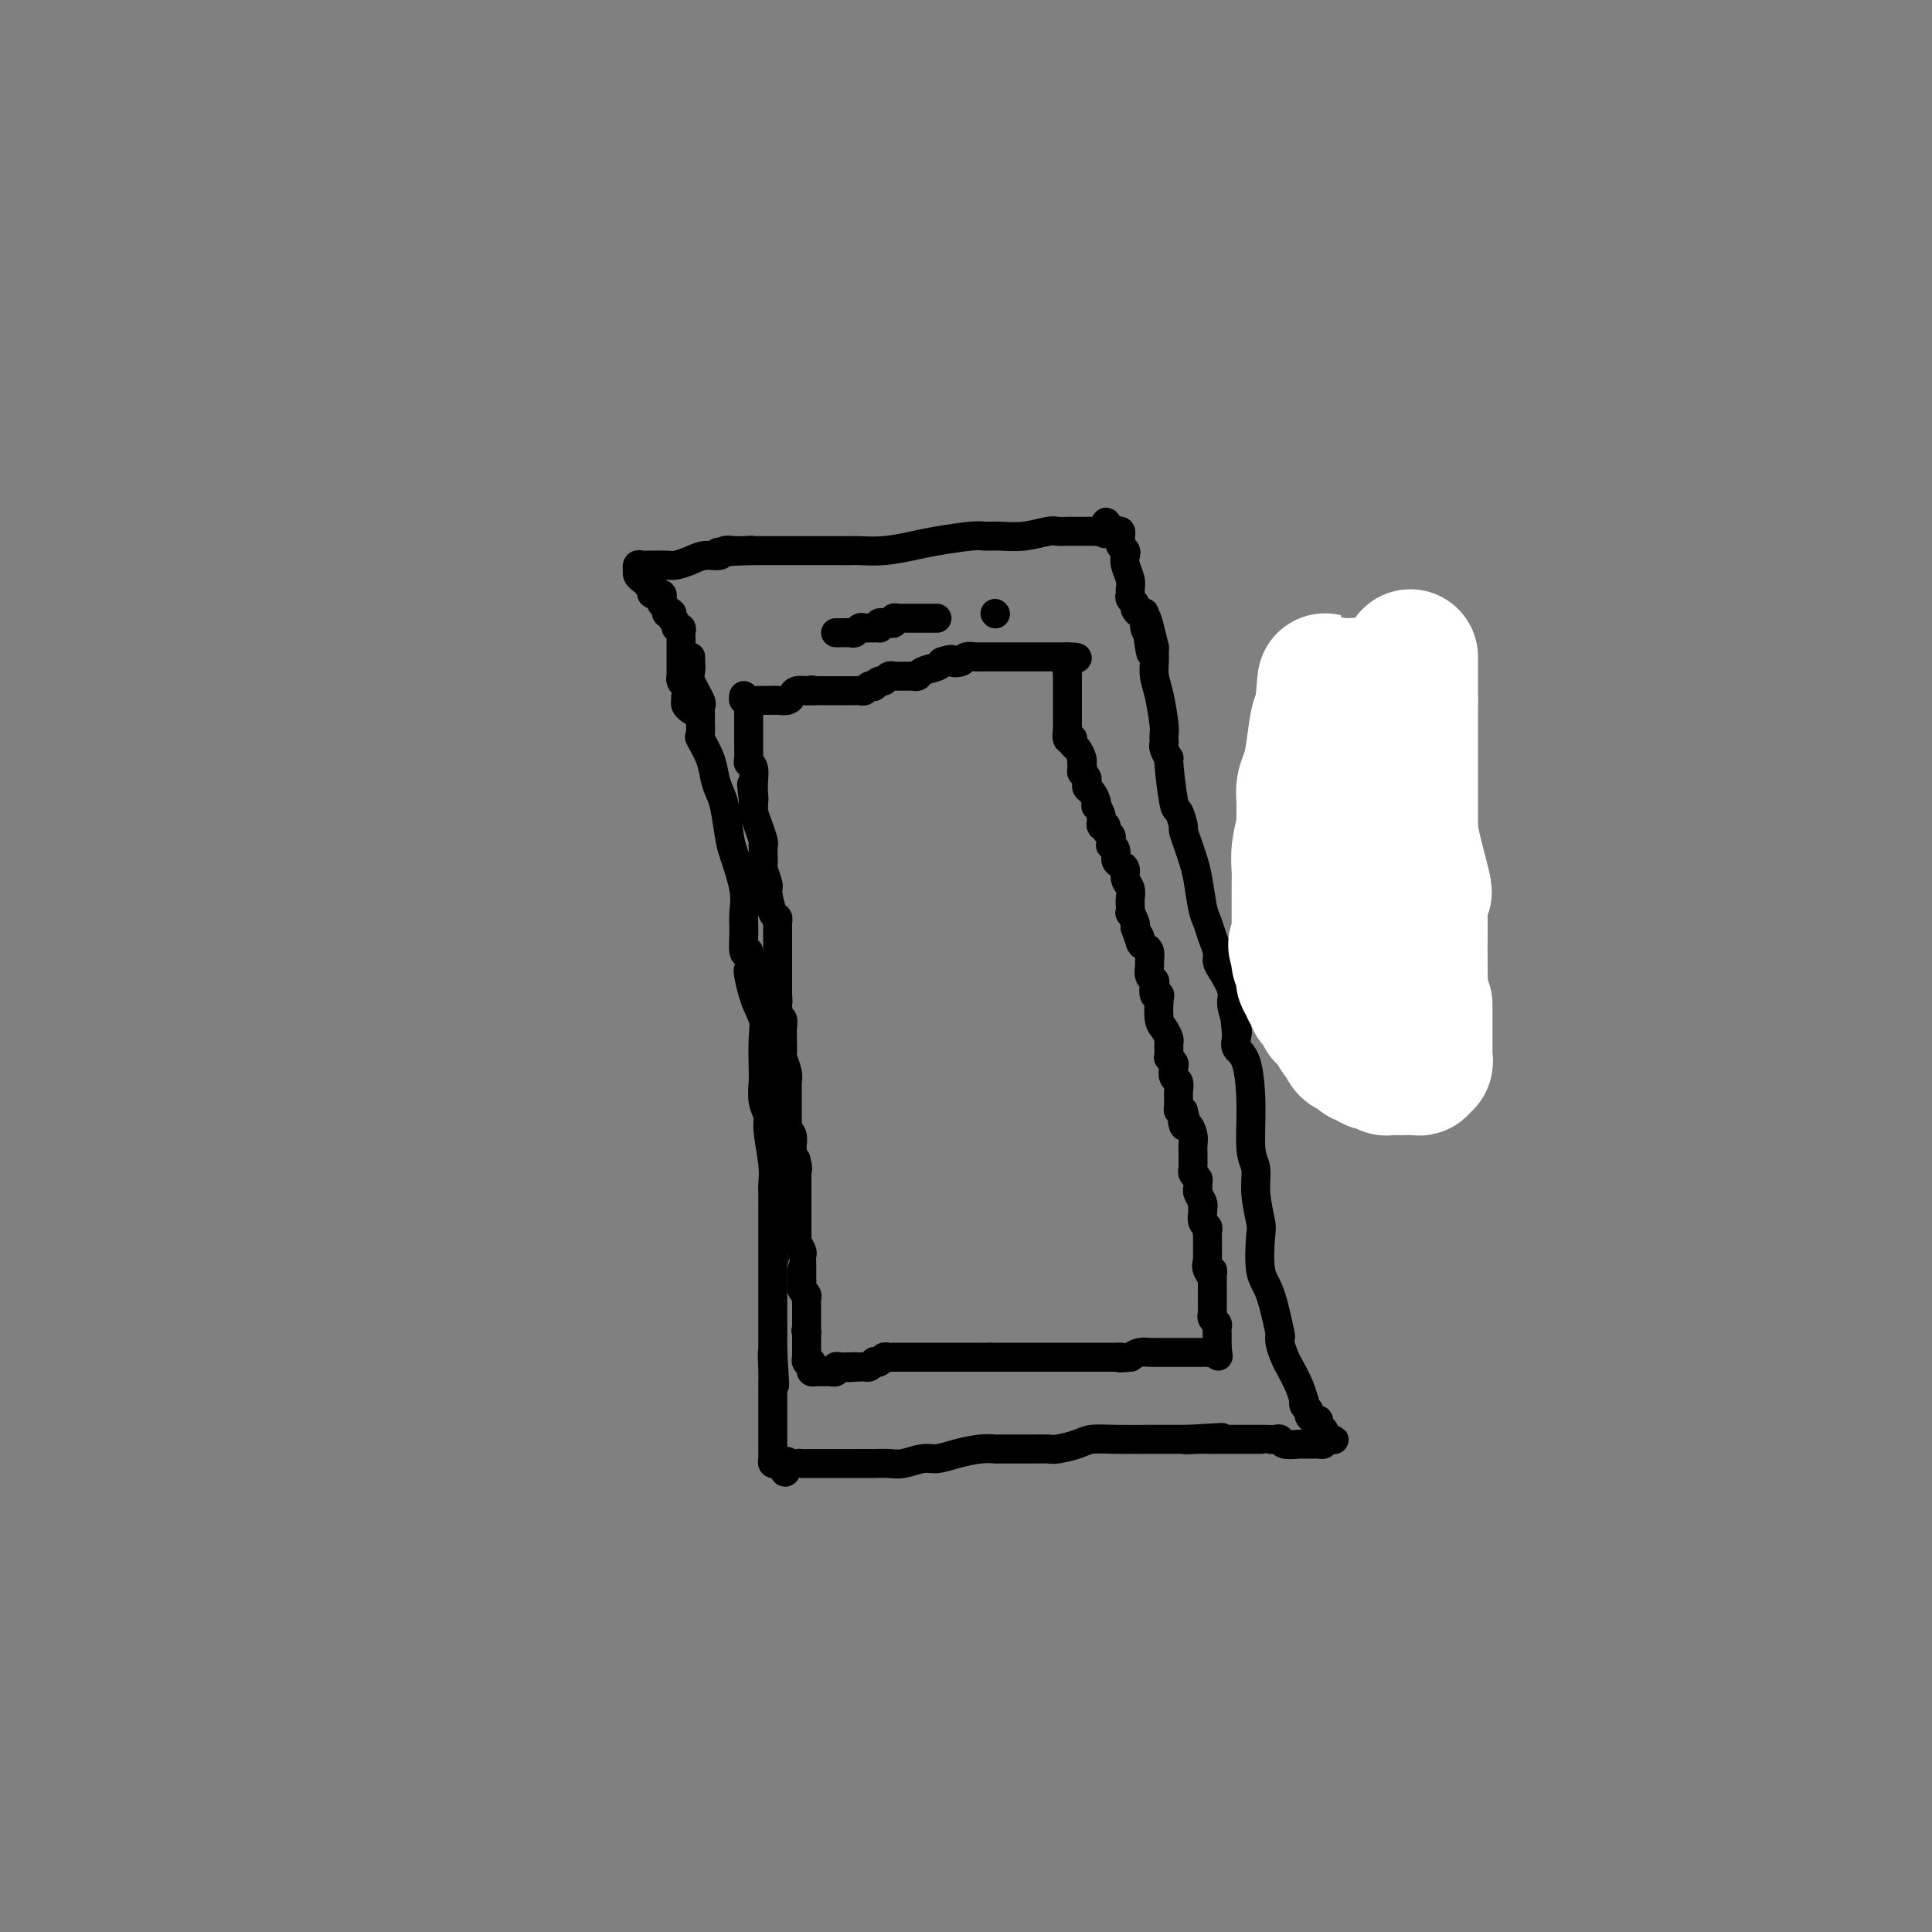 <svg viewBox='0 0 400 400' version='1.1' xmlns='http://www.w3.org/2000/svg' xmlns:xlink='http://www.w3.org/1999/xlink'><rect x="0" y="0" width="400" height="400" fill="#808080" stroke="none"/><g fill='none' stroke='#000000' stroke-width='6' stroke-linecap='round' stroke-linejoin='round'><path d='M143,136c-0.016,0.226 -0.033,0.453 0,1c0.033,0.547 0.114,1.416 0,2c-0.114,0.584 -0.423,0.883 0,2c0.423,1.117 1.577,3.053 2,4c0.423,0.947 0.114,0.906 0,1c-0.114,0.094 -0.032,0.323 0,1c0.032,0.677 0.015,1.801 0,2c-0.015,0.199 -0.029,-0.526 0,0c0.029,0.526 0.102,2.305 0,3c-0.102,0.695 -0.378,0.308 0,1c0.378,0.692 1.411,2.465 2,4c0.589,1.535 0.734,2.833 1,4c0.266,1.167 0.653,2.201 1,3c0.347,0.799 0.653,1.361 1,3c0.347,1.639 0.734,4.356 1,6c0.266,1.644 0.410,2.217 1,4c0.590,1.783 1.625,4.776 2,7c0.375,2.224 0.090,3.679 0,5c-0.090,1.321 0.014,2.510 0,4c-0.014,1.490 -0.147,3.283 0,4c0.147,0.717 0.573,0.359 1,0'/><path d='M155,197c1.828,10.109 0.399,4.883 0,4c-0.399,-0.883 0.233,2.577 1,5c0.767,2.423 1.668,3.811 2,5c0.332,1.189 0.093,2.181 0,4c-0.093,1.819 -0.040,4.464 0,6c0.040,1.536 0.067,1.961 0,3c-0.067,1.039 -0.228,2.691 0,4c0.228,1.309 0.846,2.276 1,3c0.154,0.724 -0.155,1.206 0,3c0.155,1.794 0.774,4.902 1,7c0.226,2.098 0.061,3.188 0,4c-0.061,0.812 -0.016,1.347 0,2c0.016,0.653 0.004,1.423 0,2c-0.004,0.577 -0.001,0.959 0,1c0.001,0.041 0.000,-0.261 0,0c-0.000,0.261 -0.000,1.084 0,2c0.000,0.916 0.000,1.926 0,3c-0.000,1.074 -0.000,2.211 0,3c0.000,0.789 0.000,1.230 0,2c-0.000,0.770 -0.000,1.868 0,3c0.000,1.132 0.000,2.297 0,3c-0.000,0.703 -0.000,0.944 0,2c0.000,1.056 0.000,2.927 0,4c-0.000,1.073 -0.000,1.348 0,2c0.000,0.652 0.000,1.680 0,2c-0.000,0.320 -0.000,-0.069 0,0c0.000,0.069 0.000,0.596 0,1c-0.000,0.404 -0.000,0.686 0,1c0.000,0.314 0.000,0.661 0,1c-0.000,0.339 -0.000,0.669 0,1'/><path d='M160,280c0.774,12.902 0.207,3.656 0,1c-0.207,-2.656 -0.056,1.277 0,3c0.056,1.723 0.015,1.236 0,2c-0.015,0.764 -0.004,2.778 0,4c0.004,1.222 0.001,1.651 0,2c-0.001,0.349 -0.000,0.618 0,1c0.000,0.382 0.000,0.875 0,1c-0.000,0.125 -0.000,-0.120 0,0c0.000,0.120 0.000,0.606 0,1c-0.000,0.394 -0.000,0.697 0,1c0.000,0.303 0.000,0.606 0,1c-0.000,0.394 -0.000,0.879 0,1c0.000,0.121 0.000,-0.123 0,0c-0.000,0.123 -0.001,0.611 0,1c0.001,0.389 0.003,0.679 0,1c-0.003,0.321 -0.012,0.675 0,1c0.012,0.325 0.044,0.623 0,1c-0.044,0.377 -0.166,0.832 0,1c0.166,0.168 0.619,0.048 1,0c0.381,-0.048 0.691,-0.024 1,0'/><path d='M162,303c0.565,3.558 0.977,0.953 1,0c0.023,-0.953 -0.345,-0.255 0,0c0.345,0.255 1.402,0.068 2,0c0.598,-0.068 0.739,-0.018 1,0c0.261,0.018 0.644,0.005 1,0c0.356,-0.005 0.684,-0.001 1,0c0.316,0.001 0.619,0.000 1,0c0.381,-0.000 0.840,-0.000 2,0c1.160,0.000 3.023,0.001 4,0c0.977,-0.001 1.070,-0.004 2,0c0.930,0.004 2.699,0.016 4,0c1.301,-0.016 2.135,-0.060 3,0c0.865,0.060 1.760,0.222 3,0c1.240,-0.222 2.823,-0.830 4,-1c1.177,-0.170 1.947,0.098 3,0c1.053,-0.098 2.388,-0.562 4,-1c1.612,-0.438 3.503,-0.849 5,-1c1.497,-0.151 2.602,-0.040 3,0c0.398,0.040 0.089,0.011 1,0c0.911,-0.011 3.043,-0.002 4,0c0.957,0.002 0.739,-0.002 1,0c0.261,0.002 1.002,0.011 2,0c0.998,-0.011 2.252,-0.041 3,0c0.748,0.041 0.990,0.155 2,0c1.010,-0.155 2.789,-0.577 4,-1c1.211,-0.423 1.853,-0.845 3,-1c1.147,-0.155 2.799,-0.041 5,0c2.201,0.041 4.951,0.011 7,0c2.049,-0.011 3.398,-0.003 4,0c0.602,0.003 0.458,0.001 1,0c0.542,-0.001 1.771,-0.000 3,0'/><path d='M246,298c13.184,-0.774 4.143,-0.207 1,0c-3.143,0.207 -0.387,0.056 1,0c1.387,-0.056 1.404,-0.015 2,0c0.596,0.015 1.770,0.004 2,0c0.230,-0.004 -0.485,-0.001 0,0c0.485,0.001 2.170,0.000 3,0c0.830,-0.000 0.804,-0.000 1,0c0.196,0.000 0.612,0.000 1,0c0.388,-0.000 0.747,-0.000 1,0c0.253,0.000 0.400,0.000 1,0c0.600,-0.000 1.653,-0.001 2,0c0.347,0.001 -0.011,0.004 0,0c0.011,-0.004 0.391,-0.015 1,0c0.609,0.015 1.445,0.057 2,0c0.555,-0.057 0.827,-0.211 1,0c0.173,0.211 0.245,0.789 1,1c0.755,0.211 2.191,0.057 3,0c0.809,-0.057 0.990,-0.015 1,0c0.010,0.015 -0.151,0.005 0,0c0.151,-0.005 0.615,-0.004 1,0c0.385,0.004 0.691,0.011 1,0c0.309,-0.011 0.622,-0.042 1,0c0.378,0.042 0.822,0.155 1,0c0.178,-0.155 0.089,-0.577 0,-1'/><path d='M274,298c4.336,0.048 1.177,0.166 0,0c-1.177,-0.166 -0.371,-0.618 0,-1c0.371,-0.382 0.305,-0.694 0,-1c-0.305,-0.306 -0.851,-0.607 -1,-1c-0.149,-0.393 0.100,-0.878 0,-1c-0.100,-0.122 -0.549,0.121 -1,0c-0.451,-0.121 -0.905,-0.605 -1,-1c-0.095,-0.395 0.169,-0.702 0,-1c-0.169,-0.298 -0.770,-0.587 -1,-1c-0.230,-0.413 -0.089,-0.949 0,-1c0.089,-0.051 0.125,0.383 0,0c-0.125,-0.383 -0.412,-1.584 -1,-3c-0.588,-1.416 -1.479,-3.047 -2,-4c-0.521,-0.953 -0.674,-1.229 -1,-2c-0.326,-0.771 -0.825,-2.037 -1,-3c-0.175,-0.963 -0.026,-1.622 0,-2c0.026,-0.378 -0.070,-0.476 0,0c0.070,0.476 0.307,1.526 0,0c-0.307,-1.526 -1.158,-5.628 -2,-8c-0.842,-2.372 -1.675,-3.012 -2,-5c-0.325,-1.988 -0.144,-5.322 0,-7c0.144,-1.678 0.249,-1.701 0,-3c-0.249,-1.299 -0.853,-3.875 -1,-6c-0.147,-2.125 0.163,-3.801 0,-5c-0.163,-1.199 -0.800,-1.922 -1,-4c-0.200,-2.078 0.038,-5.513 0,-9c-0.038,-3.487 -0.350,-7.028 -1,-9c-0.650,-1.972 -1.636,-2.377 -2,-3c-0.364,-0.623 -0.104,-1.464 0,-2c0.104,-0.536 0.052,-0.768 0,-1'/><path d='M256,214c-0.792,-7.802 -0.271,-2.808 0,-1c0.271,1.808 0.293,0.429 0,-1c-0.293,-1.429 -0.901,-2.910 -1,-4c-0.099,-1.090 0.310,-1.789 0,-3c-0.310,-1.211 -1.340,-2.933 -2,-4c-0.660,-1.067 -0.950,-1.479 -1,-2c-0.050,-0.521 0.141,-1.150 0,-2c-0.141,-0.850 -0.615,-1.922 -1,-3c-0.385,-1.078 -0.680,-2.164 -1,-3c-0.320,-0.836 -0.664,-1.422 -1,-3c-0.336,-1.578 -0.664,-4.147 -1,-6c-0.336,-1.853 -0.682,-2.991 -1,-4c-0.318,-1.009 -0.610,-1.888 -1,-3c-0.390,-1.112 -0.879,-2.457 -1,-3c-0.121,-0.543 0.126,-0.283 0,-1c-0.126,-0.717 -0.626,-2.409 -1,-3c-0.374,-0.591 -0.622,-0.081 -1,-2c-0.378,-1.919 -0.886,-6.269 -1,-8c-0.114,-1.731 0.165,-0.845 0,-1c-0.165,-0.155 -0.776,-1.350 -1,-2c-0.224,-0.650 -0.063,-0.754 0,-1c0.063,-0.246 0.027,-0.635 0,-1c-0.027,-0.365 -0.046,-0.707 0,-1c0.046,-0.293 0.156,-0.538 0,-2c-0.156,-1.462 -0.578,-4.142 -1,-6c-0.422,-1.858 -0.845,-2.893 -1,-4c-0.155,-1.107 -0.041,-2.286 0,-3c0.041,-0.714 0.011,-0.965 0,-1c-0.011,-0.035 -0.003,0.144 0,0c0.003,-0.144 0.001,-0.613 0,-1c-0.001,-0.387 -0.000,-0.694 0,-1'/><path d='M239,134c-2.852,-12.270 -1.481,-2.945 -1,0c0.481,2.945 0.074,-0.488 0,-2c-0.074,-1.512 0.186,-1.102 0,-1c-0.186,0.102 -0.819,-0.105 -1,-1c-0.181,-0.895 0.091,-2.477 0,-3c-0.091,-0.523 -0.546,0.015 -1,0c-0.454,-0.015 -0.906,-0.581 -1,-1c-0.094,-0.419 0.172,-0.692 0,-1c-0.172,-0.308 -0.782,-0.652 -1,-1c-0.218,-0.348 -0.045,-0.699 0,-1c0.045,-0.301 -0.040,-0.553 0,-1c0.040,-0.447 0.203,-1.089 0,-2c-0.203,-0.911 -0.772,-2.089 -1,-3c-0.228,-0.911 -0.114,-1.553 0,-2c0.114,-0.447 0.227,-0.698 0,-1c-0.227,-0.302 -0.796,-0.655 -1,-1c-0.204,-0.345 -0.044,-0.681 0,-1c0.044,-0.319 -0.027,-0.621 0,-1c0.027,-0.379 0.152,-0.833 0,-1c-0.152,-0.167 -0.579,-0.045 -1,0c-0.421,0.045 -0.834,0.013 -1,0c-0.166,-0.013 -0.083,-0.006 0,0'/><path d='M230,110c-1.571,-3.713 -0.998,-0.995 -1,0c-0.002,0.995 -0.578,0.267 -1,0c-0.422,-0.267 -0.690,-0.071 -1,0c-0.310,0.071 -0.663,0.019 -1,0c-0.337,-0.019 -0.657,-0.005 -1,0c-0.343,0.005 -0.708,0.000 -1,0c-0.292,-0.000 -0.509,0.004 -1,0c-0.491,-0.004 -1.254,-0.015 -2,0c-0.746,0.015 -1.474,0.057 -2,0c-0.526,-0.057 -0.850,-0.212 -2,0c-1.150,0.212 -3.126,0.792 -5,1c-1.874,0.208 -3.647,0.044 -5,0c-1.353,-0.044 -2.286,0.030 -3,0c-0.714,-0.030 -1.210,-0.166 -3,0c-1.790,0.166 -4.875,0.633 -7,1c-2.125,0.367 -3.291,0.634 -5,1c-1.709,0.366 -3.962,0.830 -6,1c-2.038,0.170 -3.860,0.046 -5,0c-1.140,-0.046 -1.599,-0.012 -2,0c-0.401,0.012 -0.744,0.003 -1,0c-0.256,-0.003 -0.423,-0.001 -1,0c-0.577,0.001 -1.562,0.000 -2,0c-0.438,-0.000 -0.329,-0.000 -1,0c-0.671,0.000 -2.123,0.000 -3,0c-0.877,-0.000 -1.180,-0.000 -2,0c-0.820,0.000 -2.156,0.000 -3,0c-0.844,-0.000 -1.195,-0.000 -2,0c-0.805,0.000 -2.063,0.000 -3,0c-0.937,-0.000 -1.553,-0.000 -2,0c-0.447,0.000 -0.723,0.000 -1,0'/><path d='M155,114c-11.843,0.618 -3.951,0.165 -1,0c2.951,-0.165 0.961,-0.040 0,0c-0.961,0.040 -0.893,-0.004 -1,0c-0.107,0.004 -0.387,0.056 -1,0c-0.613,-0.056 -1.557,-0.222 -2,0c-0.443,0.222 -0.383,0.830 -1,1c-0.617,0.170 -1.910,-0.098 -3,0c-1.090,0.098 -1.976,0.562 -3,1c-1.024,0.438 -2.186,0.849 -3,1c-0.814,0.151 -1.279,0.040 -2,0c-0.721,-0.040 -1.699,-0.011 -2,0c-0.301,0.011 0.073,0.002 0,0c-0.073,-0.002 -0.594,0.004 -1,0c-0.406,-0.004 -0.697,-0.016 -1,0c-0.303,0.016 -0.618,0.060 -1,0c-0.382,-0.060 -0.832,-0.223 -1,0c-0.168,0.223 -0.055,0.833 0,1c0.055,0.167 0.053,-0.109 0,0c-0.053,0.109 -0.158,0.603 0,1c0.158,0.397 0.579,0.699 1,1'/><path d='M133,120c0.242,0.400 0.848,-0.099 1,0c0.152,0.099 -0.152,0.797 0,1c0.152,0.203 0.758,-0.089 1,0c0.242,0.089 0.121,0.559 0,1c-0.121,0.441 -0.242,0.853 0,1c0.242,0.147 0.848,0.028 1,0c0.152,-0.028 -0.152,0.034 0,0c0.152,-0.034 0.758,-0.163 1,0c0.242,0.163 0.121,0.618 0,1c-0.121,0.382 -0.242,0.690 0,1c0.242,0.310 0.848,0.622 1,1c0.152,0.378 -0.152,0.822 0,1c0.152,0.178 0.758,0.090 1,0c0.242,-0.090 0.121,-0.183 0,0c-0.121,0.183 -0.243,0.640 0,1c0.243,0.360 0.850,0.621 1,1c0.150,0.379 -0.156,0.875 0,1c0.156,0.125 0.774,-0.122 1,0c0.226,0.122 0.061,0.614 0,1c-0.061,0.386 -0.016,0.667 0,1c0.016,0.333 0.004,0.719 0,1c-0.004,0.281 -0.001,0.456 0,1c0.001,0.544 0.000,1.456 0,2c-0.000,0.544 0.000,0.719 0,1c-0.000,0.281 -0.001,0.667 0,1c0.001,0.333 0.003,0.614 0,1c-0.003,0.386 -0.011,0.877 0,1c0.011,0.123 0.041,-0.121 0,0c-0.041,0.121 -0.155,0.606 0,1c0.155,0.394 0.577,0.697 1,1'/><path d='M142,142c0.311,2.400 0.087,1.901 0,2c-0.087,0.099 -0.037,0.797 0,1c0.037,0.203 0.061,-0.090 0,0c-0.061,0.090 -0.209,0.563 0,1c0.209,0.437 0.774,0.839 1,1c0.226,0.161 0.113,0.080 0,0'/><path d='M173,131c0.333,-0.002 0.667,-0.004 1,0c0.333,0.004 0.667,0.015 1,0c0.333,-0.015 0.666,-0.057 1,0c0.334,0.057 0.667,0.211 1,0c0.333,-0.211 0.664,-0.789 1,-1c0.336,-0.211 0.678,-0.057 1,0c0.322,0.057 0.625,0.015 1,0c0.375,-0.015 0.821,-0.004 1,0c0.179,0.004 0.089,0.002 0,0'/><path d='M181,130c1.477,-0.094 1.170,0.172 1,0c-0.170,-0.172 -0.204,-0.782 0,-1c0.204,-0.218 0.646,-0.044 1,0c0.354,0.044 0.620,-0.041 1,0c0.380,0.041 0.876,0.207 1,0c0.124,-0.207 -0.122,-0.788 0,-1c0.122,-0.212 0.611,-0.057 1,0c0.389,0.057 0.678,0.015 1,0c0.322,-0.015 0.678,-0.004 1,0c0.322,0.004 0.611,0.001 1,0c0.389,-0.001 0.877,-0.000 1,0c0.123,0.000 -0.121,0.000 0,0c0.121,-0.000 0.607,-0.000 1,0c0.393,0.000 0.694,0.000 1,0c0.306,-0.000 0.618,-0.000 1,0c0.382,0.000 0.834,0.000 1,0c0.166,-0.000 0.048,-0.000 0,0c-0.048,0.000 -0.024,0.000 0,0'/><path d='M206,127c0.000,0.000 0.100,0.100 0.1,0.1'/><path d='M157,145c0.479,0.000 0.958,0.001 1,0c0.042,-0.001 -0.353,-0.003 0,0c0.353,0.003 1.455,0.011 2,0c0.545,-0.011 0.532,-0.041 1,0c0.468,0.041 1.418,0.155 2,0c0.582,-0.155 0.795,-0.578 1,-1c0.205,-0.422 0.401,-0.845 1,-1c0.599,-0.155 1.600,-0.044 2,0c0.400,0.044 0.200,0.022 0,0'/><path d='M167,143c1.726,-0.309 1.041,-0.083 1,0c-0.041,0.083 0.563,0.022 1,0c0.437,-0.022 0.709,-0.006 1,0c0.291,0.006 0.603,0.002 1,0c0.397,-0.002 0.880,-0.000 1,0c0.120,0.000 -0.121,0.000 0,0c0.121,-0.000 0.606,-0.000 1,0c0.394,0.000 0.697,0.000 1,0c0.303,-0.000 0.606,-0.000 1,0c0.394,0.000 0.879,0.001 1,0c0.121,-0.001 -0.123,-0.004 0,0c0.123,0.004 0.611,0.015 1,0c0.389,-0.015 0.678,-0.055 1,0c0.322,0.055 0.678,0.207 1,0c0.322,-0.207 0.611,-0.772 1,-1c0.389,-0.228 0.877,-0.117 1,0c0.123,0.117 -0.121,0.242 0,0c0.121,-0.242 0.606,-0.849 1,-1c0.394,-0.151 0.696,0.156 1,0c0.304,-0.156 0.610,-0.774 1,-1c0.390,-0.226 0.864,-0.061 1,0c0.136,0.061 -0.065,0.017 0,0c0.065,-0.017 0.397,-0.008 1,0c0.603,0.008 1.478,0.013 2,0c0.522,-0.013 0.689,-0.045 1,0c0.311,0.045 0.764,0.167 1,0c0.236,-0.167 0.256,-0.622 1,-1c0.744,-0.378 2.213,-0.679 3,-1c0.787,-0.321 0.894,-0.660 1,-1'/><path d='M195,137c2.815,-0.944 1.854,-0.306 2,0c0.146,0.306 1.401,0.278 2,0c0.599,-0.278 0.542,-0.807 1,-1c0.458,-0.193 1.432,-0.052 2,0c0.568,0.052 0.731,0.014 1,0c0.269,-0.014 0.645,-0.004 1,0c0.355,0.004 0.691,0.001 1,0c0.309,-0.001 0.593,-0.000 1,0c0.407,0.000 0.939,0.000 1,0c0.061,-0.000 -0.349,-0.000 0,0c0.349,0.000 1.455,0.000 2,0c0.545,-0.000 0.527,-0.000 1,0c0.473,0.000 1.437,0.000 2,0c0.563,-0.000 0.724,-0.000 1,0c0.276,0.000 0.665,0.000 1,0c0.335,-0.000 0.614,-0.000 1,0c0.386,0.000 0.877,0.000 1,0c0.123,-0.000 -0.122,-0.000 0,0c0.122,0.000 0.611,0.000 1,0c0.389,-0.000 0.679,-0.000 1,0c0.321,0.000 0.674,0.000 1,0c0.326,-0.000 0.626,-0.000 1,0c0.374,0.000 0.821,0.000 1,0c0.179,-0.000 0.089,-0.000 0,0'/><path d='M221,136c4.022,0.023 1.078,0.580 0,1c-1.078,0.420 -0.289,0.704 0,1c0.289,0.296 0.077,0.604 0,1c-0.077,0.396 -0.021,0.880 0,1c0.021,0.120 0.006,-0.122 0,0c-0.006,0.122 -0.001,0.610 0,1c0.001,0.390 0.000,0.682 0,1c-0.000,0.318 -0.000,0.663 0,1c0.000,0.337 0.000,0.668 0,1c-0.000,0.332 -0.000,0.667 0,1c0.000,0.333 -0.000,0.664 0,1c0.000,0.336 0.000,0.678 0,1c-0.000,0.322 -0.000,0.626 0,1c0.000,0.374 0.000,0.820 0,1c-0.000,0.180 -0.001,0.094 0,0c0.001,-0.094 0.004,-0.197 0,0c-0.004,0.197 -0.015,0.693 0,1c0.015,0.307 0.056,0.425 0,1c-0.056,0.575 -0.208,1.606 0,2c0.208,0.394 0.778,0.151 1,0c0.222,-0.151 0.098,-0.209 0,0c-0.098,0.209 -0.171,0.685 0,1c0.171,0.315 0.584,0.469 1,1c0.416,0.531 0.833,1.437 1,2c0.167,0.563 0.083,0.781 0,1'/><path d='M224,158c0.460,3.356 0.109,0.746 0,0c-0.109,-0.746 0.024,0.374 0,1c-0.024,0.626 -0.203,0.759 0,1c0.203,0.241 0.789,0.588 1,1c0.211,0.412 0.046,0.887 0,1c-0.046,0.113 0.026,-0.137 0,0c-0.026,0.137 -0.152,0.662 0,1c0.152,0.338 0.581,0.488 1,1c0.419,0.512 0.829,1.385 1,2c0.171,0.615 0.102,0.973 0,1c-0.102,0.027 -0.239,-0.277 0,0c0.239,0.277 0.852,1.135 1,2c0.148,0.865 -0.171,1.737 0,2c0.171,0.263 0.831,-0.083 1,0c0.169,0.083 -0.152,0.596 0,1c0.152,0.404 0.777,0.699 1,1c0.223,0.301 0.045,0.609 0,1c-0.045,0.391 0.043,0.864 0,1c-0.043,0.136 -0.218,-0.067 0,0c0.218,0.067 0.828,0.402 1,1c0.172,0.598 -0.094,1.458 0,2c0.094,0.542 0.547,0.765 1,1c0.453,0.235 0.906,0.481 1,1c0.094,0.519 -0.171,1.310 0,2c0.171,0.690 0.777,1.279 1,2c0.223,0.721 0.064,1.573 0,2c-0.064,0.427 -0.031,0.429 0,1c0.031,0.571 0.060,1.710 0,2c-0.060,0.290 -0.208,-0.268 0,0c0.208,0.268 0.774,1.362 1,2c0.226,0.638 0.113,0.819 0,1'/><path d='M235,192c1.940,5.666 1.290,2.832 1,2c-0.290,-0.832 -0.221,0.339 0,1c0.221,0.661 0.594,0.811 1,1c0.406,0.189 0.844,0.418 1,1c0.156,0.582 0.028,1.517 0,2c-0.028,0.483 0.044,0.515 0,1c-0.044,0.485 -0.204,1.422 0,2c0.204,0.578 0.773,0.796 1,1c0.227,0.204 0.113,0.394 0,1c-0.113,0.606 -0.224,1.628 0,2c0.224,0.372 0.782,0.092 1,0c0.218,-0.092 0.097,0.003 0,1c-0.097,0.997 -0.170,2.897 0,4c0.170,1.103 0.581,1.408 1,2c0.419,0.592 0.845,1.469 1,2c0.155,0.531 0.041,0.716 0,1c-0.041,0.284 -0.007,0.668 0,1c0.007,0.332 -0.012,0.613 0,1c0.012,0.387 0.055,0.881 0,1c-0.055,0.119 -0.207,-0.138 0,0c0.207,0.138 0.773,0.671 1,1c0.227,0.329 0.113,0.455 0,1c-0.113,0.545 -0.227,1.508 0,2c0.227,0.492 0.793,0.513 1,1c0.207,0.487 0.055,1.441 0,2c-0.055,0.559 -0.012,0.724 0,1c0.012,0.276 -0.007,0.661 0,1c0.007,0.339 0.040,0.630 0,1c-0.040,0.370 -0.154,0.820 0,1c0.154,0.180 0.577,0.090 1,0'/><path d='M245,230c1.559,5.977 0.456,1.919 0,1c-0.456,-0.919 -0.266,1.302 0,2c0.266,0.698 0.607,-0.125 1,0c0.393,0.125 0.837,1.199 1,2c0.163,0.801 0.044,1.329 0,2c-0.044,0.671 -0.011,1.485 0,2c0.011,0.515 0.002,0.729 0,1c-0.002,0.271 0.003,0.597 0,1c-0.003,0.403 -0.015,0.881 0,1c0.015,0.119 0.057,-0.123 0,0c-0.057,0.123 -0.212,0.609 0,1c0.212,0.391 0.793,0.686 1,1c0.207,0.314 0.041,0.648 0,1c-0.041,0.352 0.041,0.721 0,1c-0.041,0.279 -0.207,0.469 0,1c0.207,0.531 0.786,1.403 1,2c0.214,0.597 0.061,0.919 0,1c-0.061,0.081 -0.030,-0.081 0,0c0.030,0.081 0.061,0.403 0,1c-0.061,0.597 -0.212,1.470 0,2c0.212,0.530 0.789,0.719 1,1c0.211,0.281 0.057,0.654 0,1c-0.057,0.346 -0.015,0.666 0,1c0.015,0.334 0.004,0.681 0,1c-0.004,0.319 -0.001,0.610 0,1c0.001,0.390 0.000,0.878 0,1c-0.000,0.122 -0.000,-0.121 0,0c0.000,0.121 0.000,0.606 0,1c-0.000,0.394 -0.000,0.697 0,1'/><path d='M250,261c0.790,4.958 0.264,1.853 0,1c-0.264,-0.853 -0.267,0.545 0,1c0.267,0.455 0.804,-0.033 1,0c0.196,0.033 0.053,0.587 0,1c-0.053,0.413 -0.014,0.684 0,1c0.014,0.316 0.004,0.676 0,1c-0.004,0.324 -0.001,0.612 0,1c0.001,0.388 0.000,0.877 0,1c-0.000,0.123 -0.000,-0.121 0,0c0.000,0.121 0.000,0.606 0,1c-0.000,0.394 -0.001,0.697 0,1c0.001,0.303 0.004,0.606 0,1c-0.004,0.394 -0.015,0.879 0,1c0.015,0.121 0.057,-0.121 0,0c-0.057,0.121 -0.211,0.606 0,1c0.211,0.394 0.789,0.697 1,1c0.211,0.303 0.057,0.606 0,1c-0.057,0.394 -0.015,0.879 0,1c0.015,0.121 0.004,-0.122 0,0c-0.004,0.122 -0.001,0.610 0,1c0.001,0.390 0.000,0.683 0,1c-0.000,0.317 -0.000,0.659 0,1'/><path d='M252,279c0.357,3.011 0.250,1.539 0,1c-0.250,-0.539 -0.644,-0.144 -1,0c-0.356,0.144 -0.673,0.039 -1,0c-0.327,-0.039 -0.665,-0.010 -1,0c-0.335,0.010 -0.667,0.003 -1,0c-0.333,-0.003 -0.668,-0.001 -1,0c-0.332,0.001 -0.663,0.000 -1,0c-0.337,-0.000 -0.682,-0.000 -1,0c-0.318,0.000 -0.609,0.000 -1,0c-0.391,-0.000 -0.882,-0.000 -1,0c-0.118,0.000 0.138,0.000 0,0c-0.138,-0.000 -0.670,-0.001 -1,0c-0.330,0.001 -0.459,0.003 -1,0c-0.541,-0.003 -1.496,-0.011 -2,0c-0.504,0.011 -0.559,0.041 -1,0c-0.441,-0.041 -1.269,-0.155 -2,0c-0.731,0.155 -1.366,0.577 -2,1'/><path d='M234,281c-3.191,0.309 -2.167,0.083 -2,0c0.167,-0.083 -0.523,-0.022 -1,0c-0.477,0.022 -0.740,0.006 -1,0c-0.260,-0.006 -0.518,-0.002 -1,0c-0.482,0.002 -1.190,0.000 -2,0c-0.810,-0.000 -1.722,-0.000 -2,0c-0.278,0.000 0.079,0.000 0,0c-0.079,-0.000 -0.594,-0.000 -1,0c-0.406,0.000 -0.703,0.000 -1,0c-0.297,-0.000 -0.594,-0.000 -1,0c-0.406,0.000 -0.922,0.000 -1,0c-0.078,-0.000 0.281,-0.000 0,0c-0.281,0.000 -1.203,0.000 -2,0c-0.797,-0.000 -1.471,-0.000 -2,0c-0.529,0.000 -0.915,0.000 -1,0c-0.085,-0.000 0.131,-0.000 0,0c-0.131,0.000 -0.608,0.000 -1,0c-0.392,-0.000 -0.700,-0.000 -1,0c-0.300,0.000 -0.591,0.000 -1,0c-0.409,-0.000 -0.935,-0.000 -1,0c-0.065,0.000 0.333,0.000 0,0c-0.333,-0.000 -1.395,-0.000 -2,0c-0.605,0.000 -0.754,0.000 -1,0c-0.246,0.000 -0.591,0.000 -1,0c-0.409,0.000 -0.883,0.000 -1,0c-0.117,0.000 0.122,0.000 0,0c-0.122,0.000 -0.606,0.000 -1,0c-0.394,0.000 -0.697,0.000 -1,0'/><path d='M205,281c-4.650,0.000 -1.774,-0.000 -1,0c0.774,0.000 -0.552,0.000 -1,0c-0.448,-0.000 -0.018,-0.000 0,0c0.018,0.000 -0.377,0.000 -1,0c-0.623,-0.000 -1.475,-0.000 -2,0c-0.525,0.000 -0.723,0.000 -1,0c-0.277,-0.000 -0.634,-0.000 -1,0c-0.366,0.000 -0.741,0.000 -1,0c-0.259,-0.000 -0.402,-0.000 -1,0c-0.598,0.000 -1.653,0.000 -2,0c-0.347,-0.000 0.013,-0.000 0,0c-0.013,0.000 -0.399,0.000 -1,0c-0.601,-0.000 -1.418,-0.000 -2,0c-0.582,0.000 -0.930,0.000 -1,0c-0.070,-0.000 0.136,-0.000 0,0c-0.136,0.000 -0.615,0.000 -1,0c-0.385,-0.000 -0.677,-0.000 -1,0c-0.323,0.000 -0.678,0.000 -1,0c-0.322,-0.000 -0.611,-0.001 -1,0c-0.389,0.001 -0.877,0.004 -1,0c-0.123,-0.004 0.121,-0.015 0,0c-0.121,0.015 -0.606,0.056 -1,0c-0.394,-0.056 -0.697,-0.207 -1,0c-0.303,0.207 -0.606,0.774 -1,1c-0.394,0.226 -0.879,0.113 -1,0c-0.121,-0.113 0.122,-0.226 0,0c-0.122,0.226 -0.610,0.792 -1,1c-0.390,0.208 -0.683,0.060 -1,0c-0.317,-0.060 -0.659,-0.030 -1,0'/><path d='M178,283c-4.339,0.309 -1.687,0.083 -1,0c0.687,-0.083 -0.590,-0.023 -1,0c-0.410,0.023 0.049,0.010 0,0c-0.049,-0.010 -0.606,-0.017 -1,0c-0.394,0.017 -0.627,0.057 -1,0c-0.373,-0.057 -0.888,-0.211 -1,0c-0.112,0.211 0.177,0.789 0,1c-0.177,0.211 -0.821,0.056 -1,0c-0.179,-0.056 0.106,-0.014 0,0c-0.106,0.014 -0.603,0.001 -1,0c-0.397,-0.001 -0.694,0.010 -1,0c-0.306,-0.010 -0.622,-0.040 -1,0c-0.378,0.040 -0.819,0.151 -1,0c-0.181,-0.151 -0.101,-0.563 0,-1c0.101,-0.437 0.223,-0.900 0,-1c-0.223,-0.100 -0.792,0.163 -1,0c-0.208,-0.163 -0.056,-0.750 0,-1c0.056,-0.250 0.015,-0.161 0,0c-0.015,0.161 -0.004,0.394 0,0c0.004,-0.394 0.001,-1.415 0,-2c-0.001,-0.585 -0.000,-0.734 0,-1c0.000,-0.266 0.000,-0.647 0,-1c-0.000,-0.353 -0.000,-0.676 0,-1'/><path d='M167,276c-0.309,-1.190 -0.083,-0.165 0,0c0.083,0.165 0.022,-0.529 0,-1c-0.022,-0.471 -0.006,-0.718 0,-1c0.006,-0.282 0.002,-0.600 0,-1c-0.002,-0.400 -0.001,-0.881 0,-1c0.001,-0.119 0.001,0.123 0,0c-0.001,-0.123 -0.004,-0.610 0,-1c0.004,-0.390 0.015,-0.682 0,-1c-0.015,-0.318 -0.057,-0.661 0,-1c0.057,-0.339 0.211,-0.673 0,-1c-0.211,-0.327 -0.789,-0.647 -1,-1c-0.211,-0.353 -0.057,-0.737 0,-1c0.057,-0.263 0.015,-0.403 0,-1c-0.015,-0.597 -0.003,-1.650 0,-2c0.003,-0.350 -0.003,0.005 0,0c0.003,-0.005 0.015,-0.368 0,-1c-0.015,-0.632 -0.057,-1.533 0,-2c0.057,-0.467 0.211,-0.502 0,-1c-0.211,-0.498 -0.789,-1.460 -1,-2c-0.211,-0.540 -0.057,-0.659 0,-1c0.057,-0.341 0.015,-0.902 0,-1c-0.015,-0.098 -0.004,0.269 0,0c0.004,-0.269 0.001,-1.175 0,-2c-0.001,-0.825 -0.000,-1.569 0,-2c0.000,-0.431 0.000,-0.549 0,-1c-0.000,-0.451 -0.000,-1.234 0,-2c0.000,-0.766 0.000,-1.515 0,-2c-0.000,-0.485 -0.000,-0.708 0,-1c0.000,-0.292 0.000,-0.655 0,-1c-0.000,-0.345 -0.000,-0.673 0,-1'/><path d='M165,243c-0.326,-5.270 -0.140,-1.946 0,-1c0.140,0.946 0.233,-0.487 0,-1c-0.233,-0.513 -0.794,-0.106 -1,0c-0.206,0.106 -0.059,-0.090 0,-1c0.059,-0.910 0.030,-2.534 0,-3c-0.030,-0.466 -0.061,0.227 0,0c0.061,-0.227 0.212,-1.374 0,-2c-0.212,-0.626 -0.789,-0.731 -1,-1c-0.211,-0.269 -0.057,-0.702 0,-1c0.057,-0.298 0.015,-0.461 0,-1c-0.015,-0.539 -0.004,-1.452 0,-2c0.004,-0.548 0.001,-0.729 0,-1c-0.001,-0.271 -0.001,-0.632 0,-1c0.001,-0.368 0.001,-0.744 0,-1c-0.001,-0.256 -0.004,-0.391 0,-1c0.004,-0.609 0.015,-1.692 0,-2c-0.015,-0.308 -0.057,0.160 0,0c0.057,-0.160 0.211,-0.947 0,-2c-0.211,-1.053 -0.789,-2.372 -1,-3c-0.211,-0.628 -0.057,-0.564 0,-1c0.057,-0.436 0.015,-1.372 0,-2c-0.015,-0.628 -0.003,-0.946 0,-1c0.003,-0.054 -0.003,0.158 0,0c0.003,-0.158 0.015,-0.686 0,-1c-0.015,-0.314 -0.056,-0.416 0,-1c0.056,-0.584 0.211,-1.651 0,-2c-0.211,-0.349 -0.788,0.022 -1,0c-0.212,-0.022 -0.061,-0.435 0,-1c0.061,-0.565 0.030,-1.283 0,-2'/><path d='M161,208c-0.619,-5.589 -0.166,-2.062 0,-1c0.166,1.062 0.044,-0.340 0,-1c-0.044,-0.660 -0.012,-0.579 0,-1c0.012,-0.421 0.003,-1.345 0,-2c-0.003,-0.655 -0.001,-1.043 0,-1c0.001,0.043 0.000,0.515 0,0c-0.000,-0.515 -0.000,-2.018 0,-3c0.000,-0.982 0.000,-1.443 0,-2c-0.000,-0.557 -0.000,-1.210 0,-2c0.000,-0.790 0.001,-1.718 0,-2c-0.001,-0.282 -0.003,0.082 0,0c0.003,-0.082 0.011,-0.610 0,-1c-0.011,-0.390 -0.040,-0.641 0,-1c0.040,-0.359 0.151,-0.825 0,-1c-0.151,-0.175 -0.562,-0.059 -1,-1c-0.438,-0.941 -0.902,-2.938 -1,-4c-0.098,-1.062 0.170,-1.187 0,-2c-0.170,-0.813 -0.777,-2.313 -1,-3c-0.223,-0.687 -0.060,-0.562 0,-1c0.060,-0.438 0.017,-1.438 0,-2c-0.017,-0.562 -0.009,-0.684 0,-1c0.009,-0.316 0.017,-0.824 0,-1c-0.017,-0.176 -0.061,-0.019 0,0c0.061,0.019 0.227,-0.100 0,-1c-0.227,-0.900 -0.845,-2.580 -1,-3c-0.155,-0.420 0.155,0.421 0,0c-0.155,-0.421 -0.773,-2.102 -1,-3c-0.227,-0.898 -0.061,-1.011 0,-1c0.061,0.011 0.017,0.146 0,0c-0.017,-0.146 -0.009,-0.573 0,-1'/><path d='M156,166c-0.773,-6.678 -0.206,-2.374 0,-1c0.206,1.374 0.051,-0.181 0,-1c-0.051,-0.819 0.000,-0.901 0,-1c-0.000,-0.099 -0.053,-0.215 0,-1c0.053,-0.785 0.210,-2.237 0,-3c-0.210,-0.763 -0.788,-0.835 -1,-1c-0.212,-0.165 -0.057,-0.422 0,-1c0.057,-0.578 0.015,-1.478 0,-2c-0.015,-0.522 -0.004,-0.665 0,-1c0.004,-0.335 0.001,-0.863 0,-1c-0.001,-0.137 -0.000,0.117 0,0c0.000,-0.117 0.000,-0.604 0,-1c-0.000,-0.396 0.000,-0.701 0,-1c-0.000,-0.299 -0.000,-0.590 0,-1c0.000,-0.410 0.001,-0.937 0,-1c-0.001,-0.063 -0.004,0.338 0,0c0.004,-0.338 0.015,-1.415 0,-2c-0.015,-0.585 -0.057,-0.679 0,-1c0.057,-0.321 0.211,-0.870 0,-1c-0.211,-0.130 -0.788,0.157 -1,0c-0.212,-0.157 -0.061,-0.759 0,-1c0.061,-0.241 0.030,-0.120 0,0'/><path d='M302,174c0.000,-0.341 0.000,-0.683 0,-1c-0.000,-0.317 -0.000,-0.610 0,-1c0.000,-0.390 0.000,-0.878 0,-1c-0.000,-0.122 -0.000,0.121 0,0c0.000,-0.121 0.001,-0.606 0,-1c-0.001,-0.394 -0.004,-0.697 0,-1c0.004,-0.303 0.015,-0.606 0,-1c-0.015,-0.394 -0.057,-0.878 0,-1c0.057,-0.122 0.213,0.117 0,0c-0.213,-0.117 -0.793,-0.592 -1,-1c-0.207,-0.408 -0.040,-0.750 0,-1c0.040,-0.250 -0.047,-0.410 0,-1c0.047,-0.590 0.229,-1.612 0,-2c-0.229,-0.388 -0.869,-0.143 -1,0c-0.131,0.143 0.248,0.184 0,0c-0.248,-0.184 -1.124,-0.592 -2,-1'/><path d='M298,161c-0.686,-0.111 -0.902,0.110 -1,0c-0.098,-0.110 -0.078,-0.551 0,-1c0.078,-0.449 0.214,-0.905 0,-1c-0.214,-0.095 -0.778,0.172 -1,0c-0.222,-0.172 -0.101,-0.782 0,-1c0.101,-0.218 0.181,-0.044 0,0c-0.181,0.044 -0.622,-0.041 -1,0c-0.378,0.041 -0.693,0.207 -1,0c-0.307,-0.207 -0.607,-0.788 -1,-1c-0.393,-0.212 -0.879,-0.057 -1,0c-0.121,0.057 0.122,0.015 0,0c-0.122,-0.015 -0.610,-0.004 -1,0c-0.390,0.004 -0.683,0.001 -1,0c-0.317,-0.001 -0.659,-0.001 -1,0'/><path d='M289,157c-1.554,-0.619 -0.940,-0.166 -1,0c-0.060,0.166 -0.795,0.044 -1,0c-0.205,-0.044 0.119,-0.012 0,0c-0.119,0.012 -0.680,0.003 -1,0c-0.320,-0.003 -0.401,-0.001 -1,0c-0.599,0.001 -1.718,0.000 -2,0c-0.282,-0.000 0.274,0.000 0,0c-0.274,-0.000 -1.379,-0.001 -2,0c-0.621,0.001 -0.758,0.004 -1,0c-0.242,-0.004 -0.590,-0.015 -1,0c-0.410,0.015 -0.883,0.057 -1,0c-0.117,-0.057 0.122,-0.212 0,0c-0.122,0.212 -0.606,0.792 -1,1c-0.394,0.208 -0.698,0.044 -1,0c-0.302,-0.044 -0.602,0.030 -1,0c-0.398,-0.030 -0.894,-0.166 -1,0c-0.106,0.166 0.178,0.632 0,1c-0.178,0.368 -0.817,0.638 -1,1c-0.183,0.362 0.091,0.818 0,1c-0.091,0.182 -0.545,0.091 -1,0'/><path d='M272,161c-2.873,0.558 -1.555,-0.048 -1,0c0.555,0.048 0.346,0.749 0,1c-0.346,0.251 -0.829,0.052 -1,0c-0.171,-0.052 -0.031,0.043 0,0c0.031,-0.043 -0.048,-0.222 0,0c0.048,0.222 0.224,0.847 0,1c-0.224,0.153 -0.849,-0.167 -1,0c-0.151,0.167 0.172,0.820 0,1c-0.172,0.180 -0.837,-0.112 -1,0c-0.163,0.112 0.178,0.629 0,1c-0.178,0.371 -0.874,0.595 -1,1c-0.126,0.405 0.317,0.991 0,1c-0.317,0.009 -1.395,-0.559 -2,0c-0.605,0.559 -0.735,2.245 -1,3c-0.265,0.755 -0.663,0.580 -1,1c-0.337,0.420 -0.612,1.436 -1,2c-0.388,0.564 -0.889,0.676 -1,1c-0.111,0.324 0.166,0.860 0,1c-0.166,0.140 -0.777,-0.118 -1,0c-0.223,0.118 -0.060,0.610 0,1c0.060,0.390 0.016,0.678 0,1c-0.016,0.322 -0.004,0.679 0,1c0.004,0.321 -0.002,0.605 0,1c0.002,0.395 0.011,0.900 0,1c-0.011,0.100 -0.041,-0.204 0,0c0.041,0.204 0.155,0.915 0,2c-0.155,1.085 -0.577,2.542 -1,4'/><path d='M259,186c-0.155,1.803 -0.041,0.810 0,1c0.041,0.190 0.011,1.561 0,2c-0.011,0.439 -0.003,-0.055 0,0c0.003,0.055 -0.000,0.660 0,1c0.000,0.340 0.004,0.416 0,1c-0.004,0.584 -0.015,1.676 0,2c0.015,0.324 0.056,-0.119 0,0c-0.056,0.119 -0.207,0.802 0,1c0.207,0.198 0.773,-0.087 1,0c0.227,0.087 0.114,0.545 0,1c-0.114,0.455 -0.228,0.906 0,1c0.228,0.094 0.797,-0.168 1,0c0.203,0.168 0.041,0.766 0,1c-0.041,0.234 0.041,0.106 0,0c-0.041,-0.106 -0.204,-0.188 0,0c0.204,0.188 0.777,0.647 1,1c0.223,0.353 0.097,0.602 0,1c-0.097,0.398 -0.166,0.946 0,1c0.166,0.054 0.567,-0.385 1,0c0.433,0.385 0.900,1.596 1,2c0.100,0.404 -0.165,0.003 0,0c0.165,-0.003 0.761,0.392 1,1c0.239,0.608 0.121,1.430 0,2c-0.121,0.570 -0.243,0.888 0,1c0.243,0.112 0.852,0.016 1,0c0.148,-0.016 -0.167,0.047 0,0c0.167,-0.047 0.814,-0.205 1,0c0.186,0.205 -0.090,0.773 0,1c0.090,0.227 0.545,0.114 1,0'/><path d='M268,207c1.480,1.885 1.180,1.097 1,1c-0.180,-0.097 -0.240,0.496 0,1c0.240,0.504 0.781,0.920 1,1c0.219,0.080 0.115,-0.176 0,0c-0.115,0.176 -0.242,0.783 0,1c0.242,0.217 0.854,0.043 1,0c0.146,-0.043 -0.172,0.045 0,0c0.172,-0.045 0.834,-0.222 1,0c0.166,0.222 -0.166,0.843 0,1c0.166,0.157 0.828,-0.150 1,0c0.172,0.150 -0.147,0.757 0,1c0.147,0.243 0.760,0.121 1,0c0.240,-0.121 0.105,-0.243 0,0c-0.105,0.243 -0.182,0.850 0,1c0.182,0.150 0.622,-0.156 1,0c0.378,0.156 0.693,0.774 1,1c0.307,0.226 0.608,0.061 1,0c0.392,-0.061 0.877,-0.016 1,0c0.123,0.016 -0.117,0.004 0,0c0.117,-0.004 0.590,-0.001 1,0c0.410,0.001 0.758,0.000 1,0c0.242,-0.000 0.380,-0.000 1,0c0.620,0.000 1.723,0.000 2,0c0.277,-0.000 -0.272,-0.000 0,0c0.272,0.000 1.363,0.000 2,0c0.637,-0.000 0.818,-0.000 1,0'/><path d='M286,215c2.096,0.155 1.336,0.043 1,0c-0.336,-0.043 -0.248,-0.015 0,0c0.248,0.015 0.658,0.018 1,0c0.342,-0.018 0.618,-0.056 1,0c0.382,0.056 0.872,0.207 1,0c0.128,-0.207 -0.105,-0.771 0,-1c0.105,-0.229 0.549,-0.121 1,0c0.451,0.121 0.908,0.257 1,0c0.092,-0.257 -0.182,-0.906 0,-1c0.182,-0.094 0.820,0.368 1,0c0.180,-0.368 -0.096,-1.567 0,-2c0.096,-0.433 0.565,-0.101 1,0c0.435,0.101 0.834,-0.028 1,0c0.166,0.028 0.097,0.215 0,0c-0.097,-0.215 -0.222,-0.831 0,-1c0.222,-0.169 0.792,0.109 1,0c0.208,-0.109 0.056,-0.607 0,-1c-0.056,-0.393 -0.015,-0.683 0,-1c0.015,-0.317 0.004,-0.662 0,-1c-0.004,-0.338 -0.002,-0.669 0,-1'/><path d='M296,206c0.618,-1.254 0.162,-0.387 0,0c-0.162,0.387 -0.028,0.296 0,0c0.028,-0.296 -0.048,-0.796 0,-1c0.048,-0.204 0.219,-0.110 0,0c-0.219,0.110 -0.829,0.237 -1,0c-0.171,-0.237 0.099,-0.837 0,-1c-0.099,-0.163 -0.565,0.110 -1,0c-0.435,-0.110 -0.839,-0.603 -1,-1c-0.161,-0.397 -0.081,-0.699 0,-1'/><path d='M293,202c-0.686,-0.636 -0.901,-0.226 -1,0c-0.099,0.226 -0.083,0.268 0,0c0.083,-0.268 0.234,-0.846 0,-1c-0.234,-0.154 -0.851,0.118 -1,0c-0.149,-0.118 0.171,-0.624 0,-1c-0.171,-0.376 -0.835,-0.623 -1,-1c-0.165,-0.377 0.167,-0.886 0,-1c-0.167,-0.114 -0.833,0.166 -1,0c-0.167,-0.166 0.166,-0.780 0,-1c-0.166,-0.220 -0.829,-0.048 -1,0c-0.171,0.048 0.150,-0.029 0,0c-0.150,0.029 -0.772,0.162 -1,0c-0.228,-0.162 -0.061,-0.621 0,-1c0.061,-0.379 0.016,-0.679 0,-1c-0.016,-0.321 -0.004,-0.663 0,-1c0.004,-0.337 0.001,-0.668 0,-1c-0.001,-0.332 -0.000,-0.666 0,-1c0.000,-0.334 0.000,-0.667 0,-1c-0.000,-0.333 -0.000,-0.667 0,-1'/><path d='M287,190c-0.000,-1.168 -0.000,-1.086 0,-1c0.000,0.086 0.000,0.178 0,0c-0.000,-0.178 -0.000,-0.626 0,-1c0.000,-0.374 0.000,-0.673 0,-1c-0.000,-0.327 -0.000,-0.683 0,-1c0.000,-0.317 0.000,-0.596 0,-1c-0.000,-0.404 -0.000,-0.934 0,-1c0.000,-0.066 0.000,0.333 0,0c-0.000,-0.333 -0.001,-1.398 0,-2c0.001,-0.602 0.004,-0.742 0,-1c-0.004,-0.258 -0.016,-0.633 0,-1c0.016,-0.367 0.061,-0.724 0,-1c-0.061,-0.276 -0.228,-0.470 0,-1c0.228,-0.530 0.850,-1.395 1,-2c0.150,-0.605 -0.171,-0.949 0,-1c0.171,-0.051 0.833,0.193 1,0c0.167,-0.193 -0.162,-0.821 0,-1c0.162,-0.179 0.814,0.092 1,0c0.186,-0.092 -0.094,-0.547 0,-1c0.094,-0.453 0.561,-0.905 1,-1c0.439,-0.095 0.849,0.167 1,0c0.151,-0.167 0.043,-0.762 0,-1c-0.043,-0.238 -0.022,-0.119 0,0'/><path d='M292,171c0.951,-1.083 0.828,-0.290 1,0c0.172,0.290 0.637,0.078 1,0c0.363,-0.078 0.622,-0.021 1,0c0.378,0.021 0.874,0.006 1,0c0.126,-0.006 -0.120,-0.003 0,0c0.120,0.003 0.605,0.004 1,0c0.395,-0.004 0.698,-0.015 1,0c0.302,0.015 0.602,0.057 1,0c0.398,-0.057 0.895,-0.212 1,0c0.105,0.212 -0.182,0.793 0,1c0.182,0.207 0.833,0.042 1,0c0.167,-0.042 -0.151,0.040 0,0c0.151,-0.040 0.771,-0.203 1,0c0.229,0.203 0.065,0.772 0,1c-0.065,0.228 -0.033,0.114 0,0'/><path d='M281,152c-0.000,-0.342 -0.000,-0.683 0,-1c0.000,-0.317 0.000,-0.609 0,-1c-0.000,-0.391 -0.000,-0.882 0,-1c0.000,-0.118 0.000,0.137 0,0c-0.000,-0.137 -0.000,-0.666 0,-1c0.000,-0.334 0.000,-0.475 0,-1c-0.000,-0.525 -0.001,-1.436 0,-2c0.001,-0.564 0.004,-0.781 0,-1c-0.004,-0.219 -0.016,-0.441 0,-1c0.016,-0.559 0.061,-1.455 0,-2c-0.061,-0.545 -0.226,-0.737 0,-1c0.226,-0.263 0.844,-0.596 1,-1c0.156,-0.404 -0.150,-0.878 0,-1c0.150,-0.122 0.757,0.108 1,0c0.243,-0.108 0.121,-0.554 0,-1'/><path d='M283,137c0.327,-2.559 0.144,-1.458 0,-1c-0.144,0.458 -0.250,0.273 0,0c0.250,-0.273 0.854,-0.633 1,-1c0.146,-0.367 -0.167,-0.740 0,-1c0.167,-0.260 0.815,-0.409 1,-1c0.185,-0.591 -0.094,-1.626 0,-2c0.094,-0.374 0.561,-0.086 1,0c0.439,0.086 0.850,-0.028 1,0c0.150,0.028 0.040,0.200 0,0c-0.040,-0.200 -0.012,-0.771 0,-1c0.012,-0.229 0.006,-0.114 0,0'/><path d='M283,142c0.024,-0.309 0.048,-0.618 0,-1c-0.048,-0.382 -0.166,-0.838 0,-1c0.166,-0.162 0.618,-0.029 1,0c0.382,0.029 0.693,-0.045 1,0c0.307,0.045 0.610,0.208 1,0c0.390,-0.208 0.867,-0.788 1,-1c0.133,-0.212 -0.080,-0.057 0,0c0.080,0.057 0.451,0.016 1,0c0.549,-0.016 1.274,-0.008 2,0'/><path d='M290,139c1.244,-0.691 0.856,-0.917 1,-1c0.144,-0.083 0.822,-0.022 1,0c0.178,0.022 -0.144,0.006 0,0c0.144,-0.006 0.756,-0.002 1,0c0.244,0.002 0.122,0.001 0,0'/><path d='M288,134c-0.453,0.121 -0.906,0.242 -1,0c-0.094,-0.242 0.171,-0.848 0,-1c-0.171,-0.152 -0.777,0.152 -1,0c-0.223,-0.152 -0.064,-0.758 0,-1c0.064,-0.242 0.032,-0.121 0,0'/><path d='M288,131c0.000,0.000 0.100,0.100 0.1,0.1'/><path d='M293,131c0.000,0.000 0.100,0.100 0.1,0.1'/><path d='M293,131c0.000,0.000 0.100,0.100 0.1,0.1'/><path d='M293,131c0.000,0.000 0.100,0.100 0.1,0.1'/><path d='M292,133c0.000,0.000 0.100,0.100 0.1,0.1'/><path d='M300,205c0.009,0.081 0.017,0.162 0,0c-0.017,-0.162 -0.060,-0.565 0,-1c0.060,-0.435 0.224,-0.900 0,-1c-0.224,-0.100 -0.834,0.165 -1,0c-0.166,-0.165 0.113,-0.761 0,-1c-0.113,-0.239 -0.618,-0.121 -1,0c-0.382,0.121 -0.642,0.244 -1,0c-0.358,-0.244 -0.813,-0.854 -1,-1c-0.187,-0.146 -0.106,0.171 0,0c0.106,-0.171 0.235,-0.830 0,-1c-0.235,-0.170 -0.836,0.150 -1,0c-0.164,-0.150 0.110,-0.771 0,-1c-0.110,-0.229 -0.603,-0.065 -1,0c-0.397,0.065 -0.699,0.033 -1,0'/><path d='M293,199c-1.022,-1.171 -0.078,-1.098 0,-1c0.078,0.098 -0.710,0.219 -1,0c-0.290,-0.219 -0.081,-0.780 0,-1c0.081,-0.220 0.036,-0.100 0,0c-0.036,0.100 -0.062,0.181 0,0c0.062,-0.181 0.213,-0.622 0,-1c-0.213,-0.378 -0.789,-0.693 -1,-1c-0.211,-0.307 -0.057,-0.607 0,-1c0.057,-0.393 0.015,-0.878 0,-1c-0.015,-0.122 -0.004,0.121 0,0c0.004,-0.121 0.001,-0.606 0,-1c-0.001,-0.394 -0.001,-0.697 0,-1'/><path d='M291,191c-0.309,-1.400 -0.083,-0.900 0,-1c0.083,-0.100 0.022,-0.801 0,-1c-0.022,-0.199 -0.006,0.104 0,0c0.006,-0.104 0.002,-0.616 0,-1c-0.002,-0.384 -0.000,-0.642 0,-1c0.000,-0.358 0.000,-0.817 0,-1c-0.000,-0.183 -0.000,-0.092 0,0'/></g>
<g fill='none' stroke='#FFFFFF' stroke-width='28' stroke-linecap='round' stroke-linejoin='round'><path d='M295,208c-0.000,0.307 -0.000,0.614 0,1c0.000,0.386 0.000,0.852 0,1c-0.000,0.148 -0.000,-0.020 0,1c0.000,1.020 0.000,3.230 0,4c-0.000,0.770 -0.000,0.100 0,0c0.000,-0.100 0.001,0.370 0,1c-0.001,0.630 -0.004,1.422 0,2c0.004,0.578 0.016,0.943 0,1c-0.016,0.057 -0.059,-0.195 0,0c0.059,0.195 0.222,0.837 0,1c-0.222,0.163 -0.829,-0.152 -1,0c-0.171,0.152 0.092,0.773 0,1c-0.092,0.227 -0.540,0.061 -1,0c-0.460,-0.061 -0.931,-0.016 -1,0c-0.069,0.016 0.266,0.005 0,0c-0.266,-0.005 -1.133,-0.002 -2,0'/><path d='M290,221c-0.802,-0.001 -0.806,-0.004 -1,0c-0.194,0.004 -0.577,0.015 -1,0c-0.423,-0.015 -0.887,-0.056 -1,0c-0.113,0.056 0.123,0.207 0,0c-0.123,-0.207 -0.607,-0.774 -1,-1c-0.393,-0.226 -0.697,-0.112 -1,0c-0.303,0.112 -0.606,0.224 -1,0c-0.394,-0.224 -0.879,-0.782 -1,-1c-0.121,-0.218 0.123,-0.095 0,0c-0.123,0.095 -0.611,0.161 -1,0c-0.389,-0.161 -0.678,-0.550 -1,-1c-0.322,-0.450 -0.678,-0.960 -1,-1c-0.322,-0.040 -0.611,0.389 -1,0c-0.389,-0.389 -0.877,-1.596 -1,-2c-0.123,-0.404 0.121,-0.006 0,0c-0.121,0.006 -0.606,-0.380 -1,-1c-0.394,-0.620 -0.697,-1.476 -1,-2c-0.303,-0.524 -0.607,-0.718 -1,-1c-0.393,-0.282 -0.875,-0.653 -1,-1c-0.125,-0.347 0.106,-0.670 0,-1c-0.106,-0.330 -0.549,-0.666 -1,-1c-0.451,-0.334 -0.909,-0.667 -1,-1c-0.091,-0.333 0.186,-0.666 0,-1c-0.186,-0.334 -0.833,-0.671 -1,-1c-0.167,-0.329 0.148,-0.651 0,-1c-0.148,-0.349 -0.758,-0.723 -1,-1c-0.242,-0.277 -0.117,-0.455 0,-1c0.117,-0.545 0.227,-1.455 0,-2c-0.227,-0.545 -0.792,-0.724 -1,-1c-0.208,-0.276 -0.059,-0.650 0,-1c0.059,-0.350 0.030,-0.675 0,-1'/><path d='M269,197c-1.392,-2.737 -0.373,-0.580 0,0c0.373,0.580 0.100,-0.419 0,-1c-0.100,-0.581 -0.027,-0.746 0,-1c0.027,-0.254 0.007,-0.596 0,-1c-0.007,-0.404 -0.002,-0.869 0,-1c0.002,-0.131 0.001,0.071 0,0c-0.001,-0.071 -0.000,-0.414 0,-1c0.000,-0.586 0.000,-1.414 0,-2c-0.000,-0.586 0.000,-0.929 0,-1c-0.000,-0.071 -0.000,0.130 0,0c0.000,-0.130 0.000,-0.589 0,-1c-0.000,-0.411 -0.001,-0.772 0,-1c0.001,-0.228 0.004,-0.323 0,-1c-0.004,-0.677 -0.015,-1.936 0,-3c0.015,-1.064 0.057,-1.934 0,-3c-0.057,-1.066 -0.211,-2.328 0,-4c0.211,-1.672 0.789,-3.754 1,-5c0.211,-1.246 0.057,-1.656 0,-2c-0.057,-0.344 -0.016,-0.623 0,-1c0.016,-0.377 0.007,-0.851 0,-1c-0.007,-0.149 -0.013,0.028 0,0c0.013,-0.028 0.045,-0.261 0,-1c-0.045,-0.739 -0.166,-1.983 0,-3c0.166,-1.017 0.619,-1.806 1,-3c0.381,-1.194 0.691,-2.792 1,-5c0.309,-2.208 0.619,-5.025 1,-6c0.381,-0.975 0.834,-0.106 1,0c0.166,0.106 0.044,-0.549 0,-1c-0.044,-0.451 -0.012,-0.698 0,-1c0.012,-0.302 0.003,-0.658 0,-1c-0.003,-0.342 -0.002,-0.671 0,-1'/><path d='M274,145c0.726,-7.981 0.041,-1.932 0,0c-0.041,1.932 0.563,-0.253 1,-1c0.437,-0.747 0.709,-0.057 1,0c0.291,0.057 0.603,-0.520 1,-1c0.397,-0.480 0.881,-0.862 1,-1c0.119,-0.138 -0.127,-0.033 0,0c0.127,0.033 0.625,-0.005 1,0c0.375,0.005 0.626,0.053 1,0c0.374,-0.053 0.871,-0.208 1,0c0.129,0.208 -0.109,0.778 0,1c0.109,0.222 0.564,0.095 1,0c0.436,-0.095 0.851,-0.159 1,0c0.149,0.159 0.032,0.542 0,1c-0.032,0.458 0.020,0.992 0,1c-0.020,0.008 -0.112,-0.510 0,0c0.112,0.510 0.429,2.047 1,3c0.571,0.953 1.396,1.323 2,2c0.604,0.677 0.988,1.661 1,3c0.012,1.339 -0.348,3.032 0,4c0.348,0.968 1.403,1.210 2,2c0.597,0.790 0.737,2.129 1,3c0.263,0.871 0.648,1.275 1,3c0.352,1.725 0.672,4.772 1,7c0.328,2.228 0.665,3.637 1,5c0.335,1.363 0.667,2.682 1,4'/><path d='M294,181c1.702,6.251 0.456,2.877 0,2c-0.456,-0.877 -0.121,0.743 0,2c0.121,1.257 0.030,2.150 0,3c-0.030,0.850 0.002,1.656 0,4c-0.002,2.344 -0.039,6.226 0,9c0.039,2.774 0.154,4.440 0,6c-0.154,1.560 -0.577,3.012 -1,4c-0.423,0.988 -0.845,1.511 -1,2c-0.155,0.489 -0.041,0.944 0,1c0.041,0.056 0.011,-0.286 0,-1c-0.011,-0.714 -0.003,-1.799 0,-2c0.003,-0.201 0.001,0.481 0,-1c-0.001,-1.481 -0.000,-5.126 0,-8c0.000,-2.874 0.000,-4.978 0,-7c-0.000,-2.022 -0.000,-3.961 0,-6c0.000,-2.039 0.000,-4.180 0,-6c-0.000,-1.820 -0.000,-3.321 0,-5c0.000,-1.679 0.000,-3.535 0,-5c-0.000,-1.465 -0.000,-2.540 0,-4c0.000,-1.460 0.000,-3.307 0,-5c-0.000,-1.693 -0.000,-3.232 0,-5c0.000,-1.768 0.000,-3.766 0,-5c-0.000,-1.234 -0.000,-1.705 0,-2c0.000,-0.295 0.000,-0.413 0,-1c-0.000,-0.587 -0.000,-1.642 0,-2c0.000,-0.358 0.000,-0.020 0,0c-0.000,0.020 -0.000,-0.280 0,-1c0.000,-0.720 0.000,-1.860 0,-3'/><path d='M292,145c0.000,-10.728 0.000,-3.049 0,-1c0.000,2.049 0.000,-1.533 0,-3c-0.000,-1.467 -0.000,-0.818 0,-1c0.000,-0.182 0.000,-1.195 0,-2c0.000,-0.805 0.000,-1.403 0,-2'/></g>
</svg>